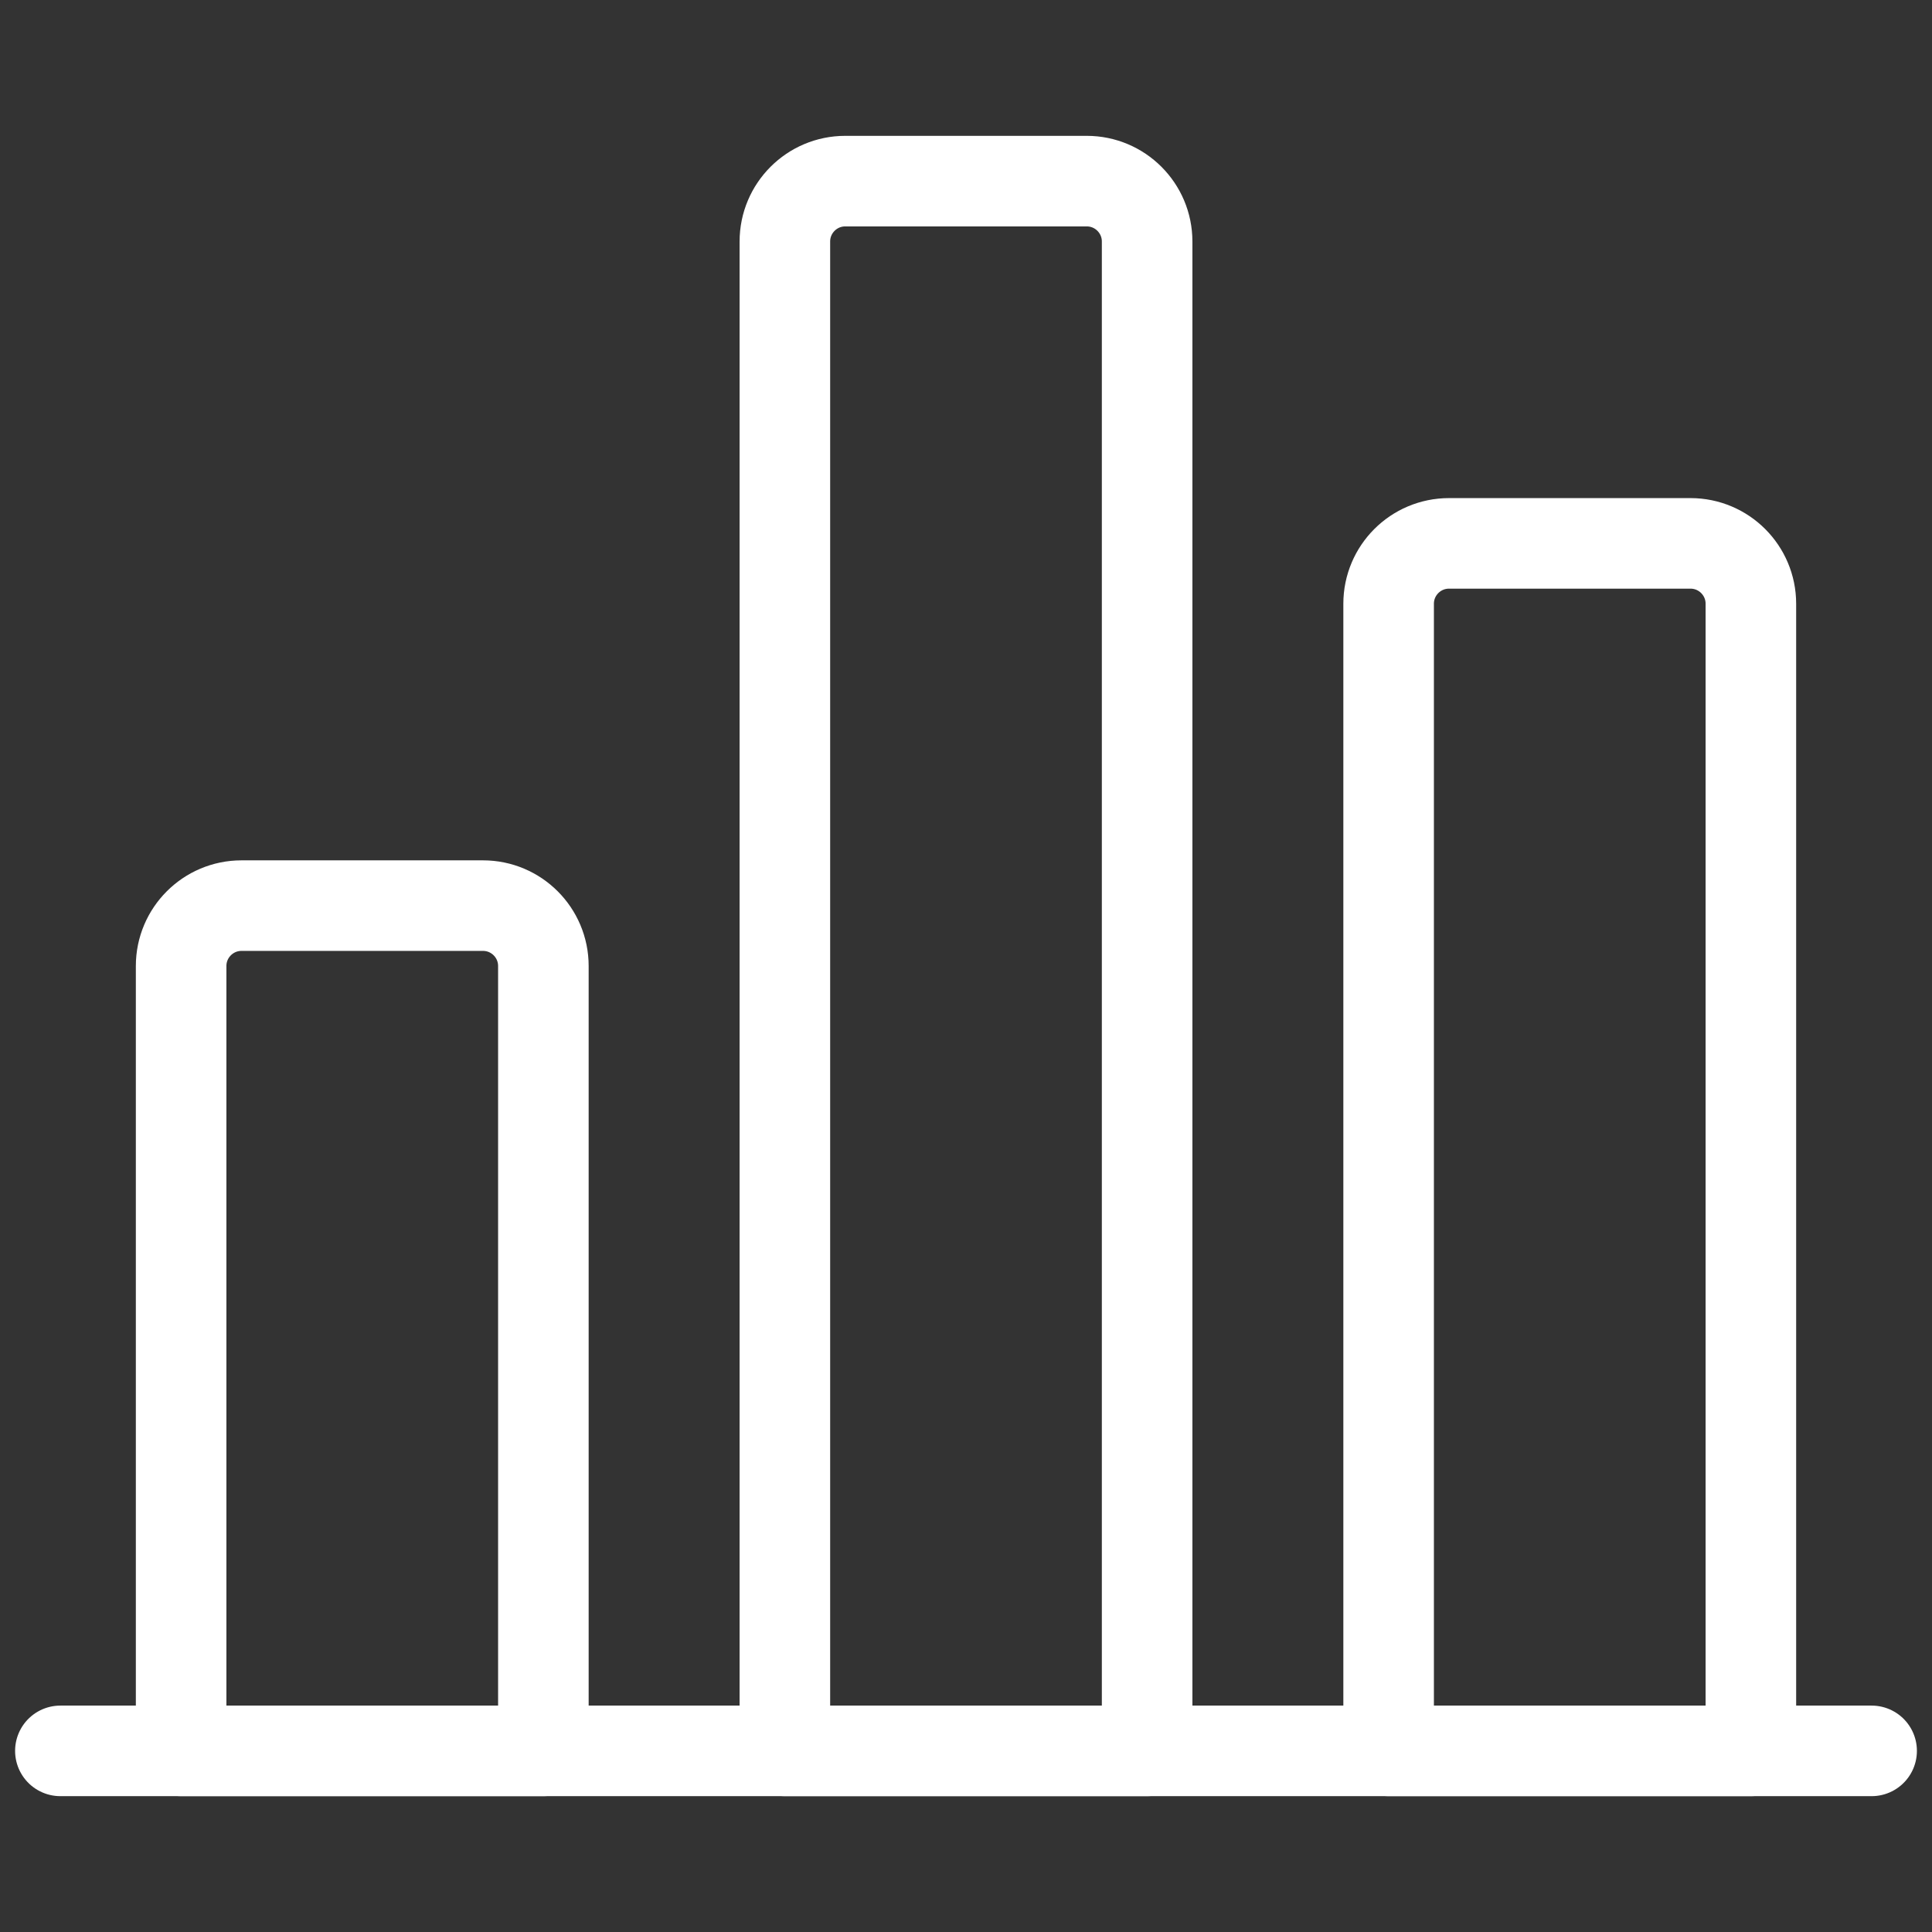 <svg width="32" height="32" viewBox="0 0 32 32" fill="none" xmlns="http://www.w3.org/2000/svg">
<rect x="0" y="0" width="32" height="32" fill="#333333" stroke="none"/>
<path d="M1 29H31" stroke="white" stroke-width="1.5" stroke-linecap="round" stroke-linejoin="round"/>
<path fill-rule="evenodd" clip-rule="evenodd" d="M8 15H4C3.448 15 3 15.448 3 16V29H9V16C9 15.448 8.552 15 8 15Z" stroke="white" stroke-width="1.5" stroke-linecap="round" stroke-linejoin="round"/>
<path fill-rule="evenodd" clip-rule="evenodd" d="M18 3H14C13.448 3 13 3.448 13 4V29H19V4C19 3.448 18.552 3 18 3Z" stroke="white" stroke-width="1.5" stroke-linecap="round" stroke-linejoin="round"/>
<path fill-rule="evenodd" clip-rule="evenodd" d="M28 9H24C23.448 9 23 9.448 23 10V29H29V10C29 9.448 28.552 9 28 9Z" stroke="white" stroke-width="1.5" stroke-linecap="round" stroke-linejoin="round"/>
</svg>
